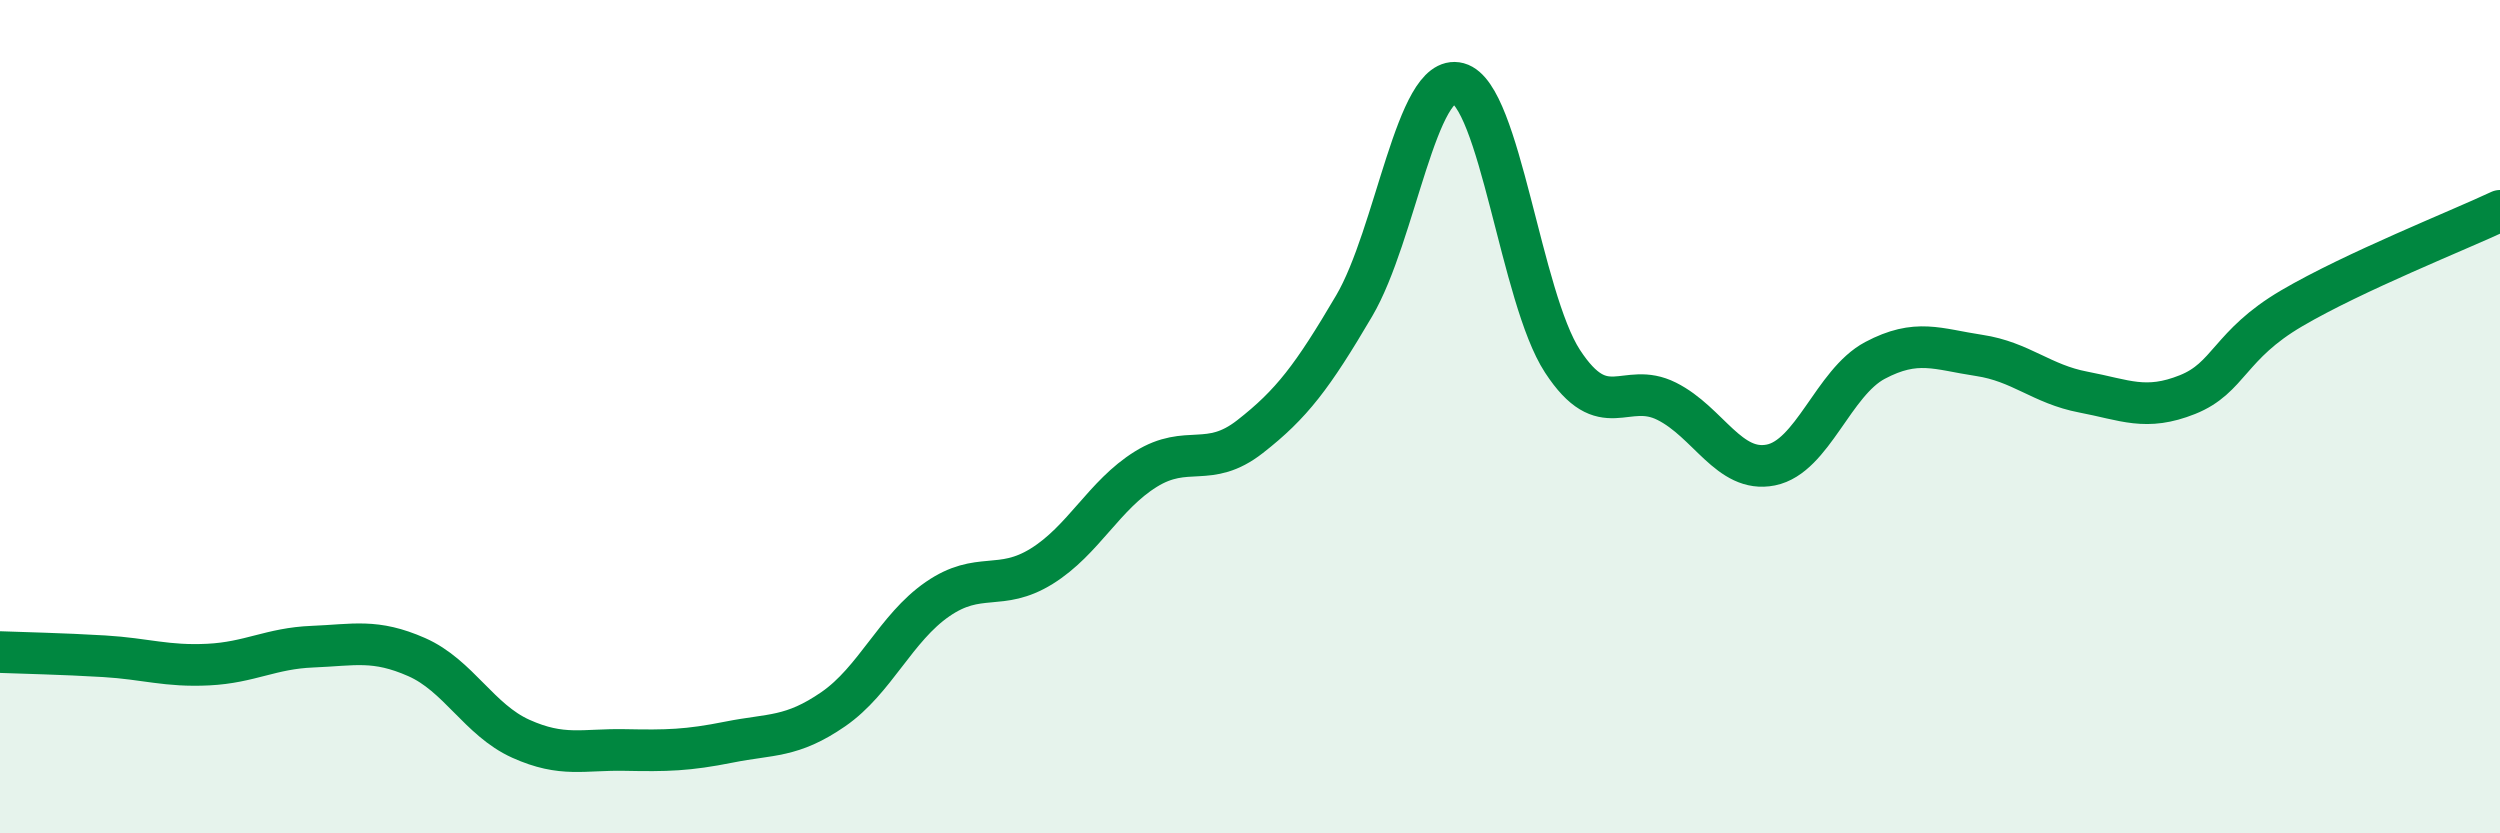
    <svg width="60" height="20" viewBox="0 0 60 20" xmlns="http://www.w3.org/2000/svg">
      <path
        d="M 0,15.65 C 0.5,15.67 1.5,15.69 2.5,15.75 C 3.5,15.81 4,16 5,15.95 C 6,15.9 6.5,15.56 7.5,15.52 C 8.5,15.48 9,15.33 10,15.77 C 11,16.21 11.5,17.28 12.5,17.73 C 13.5,18.18 14,17.98 15,18 C 16,18.02 16.5,18.01 17.5,17.81 C 18.5,17.61 19,17.71 20,17.02 C 21,16.33 21.5,15.07 22.5,14.38 C 23.5,13.69 24,14.21 25,13.59 C 26,12.97 26.5,11.88 27.5,11.26 C 28.5,10.64 29,11.26 30,10.48 C 31,9.7 31.5,9.04 32.5,7.34 C 33.5,5.64 34,1.73 35,2 C 36,2.27 36.5,7.14 37.5,8.67 C 38.5,10.2 39,9.13 40,9.63 C 41,10.13 41.5,11.36 42.5,11.16 C 43.5,10.96 44,9.18 45,8.65 C 46,8.12 46.5,8.38 47.5,8.53 C 48.5,8.68 49,9.22 50,9.41 C 51,9.6 51.5,9.87 52.5,9.47 C 53.5,9.07 53.5,8.28 55,7.4 C 56.5,6.52 59,5.53 60,5.06L60 20L0 20Z"
        fill="#008740"
        opacity="0.1"
        stroke-linecap="round"
        stroke-linejoin="round"
      />
      <path
        d="M 0,15.65 C 0.5,15.67 1.5,15.69 2.5,15.75 C 3.5,15.81 4,16 5,15.95 C 6,15.9 6.5,15.56 7.5,15.52 C 8.5,15.48 9,15.33 10,15.77 C 11,16.21 11.5,17.28 12.5,17.73 C 13.5,18.18 14,17.98 15,18 C 16,18.02 16.5,18.01 17.5,17.81 C 18.5,17.61 19,17.71 20,17.02 C 21,16.33 21.5,15.07 22.5,14.38 C 23.5,13.69 24,14.21 25,13.59 C 26,12.97 26.5,11.88 27.5,11.26 C 28.5,10.64 29,11.26 30,10.48 C 31,9.7 31.5,9.04 32.5,7.34 C 33.5,5.64 34,1.73 35,2 C 36,2.27 36.5,7.14 37.5,8.67 C 38.5,10.2 39,9.13 40,9.63 C 41,10.13 41.5,11.36 42.5,11.16 C 43.5,10.96 44,9.18 45,8.65 C 46,8.12 46.5,8.38 47.5,8.53 C 48.5,8.68 49,9.22 50,9.41 C 51,9.6 51.5,9.87 52.5,9.47 C 53.5,9.07 53.5,8.28 55,7.4 C 56.5,6.52 59,5.53 60,5.06"
        stroke="#008740"
        stroke-width="1"
        fill="none"
        stroke-linecap="round"
        stroke-linejoin="round"
      />
    </svg>
  